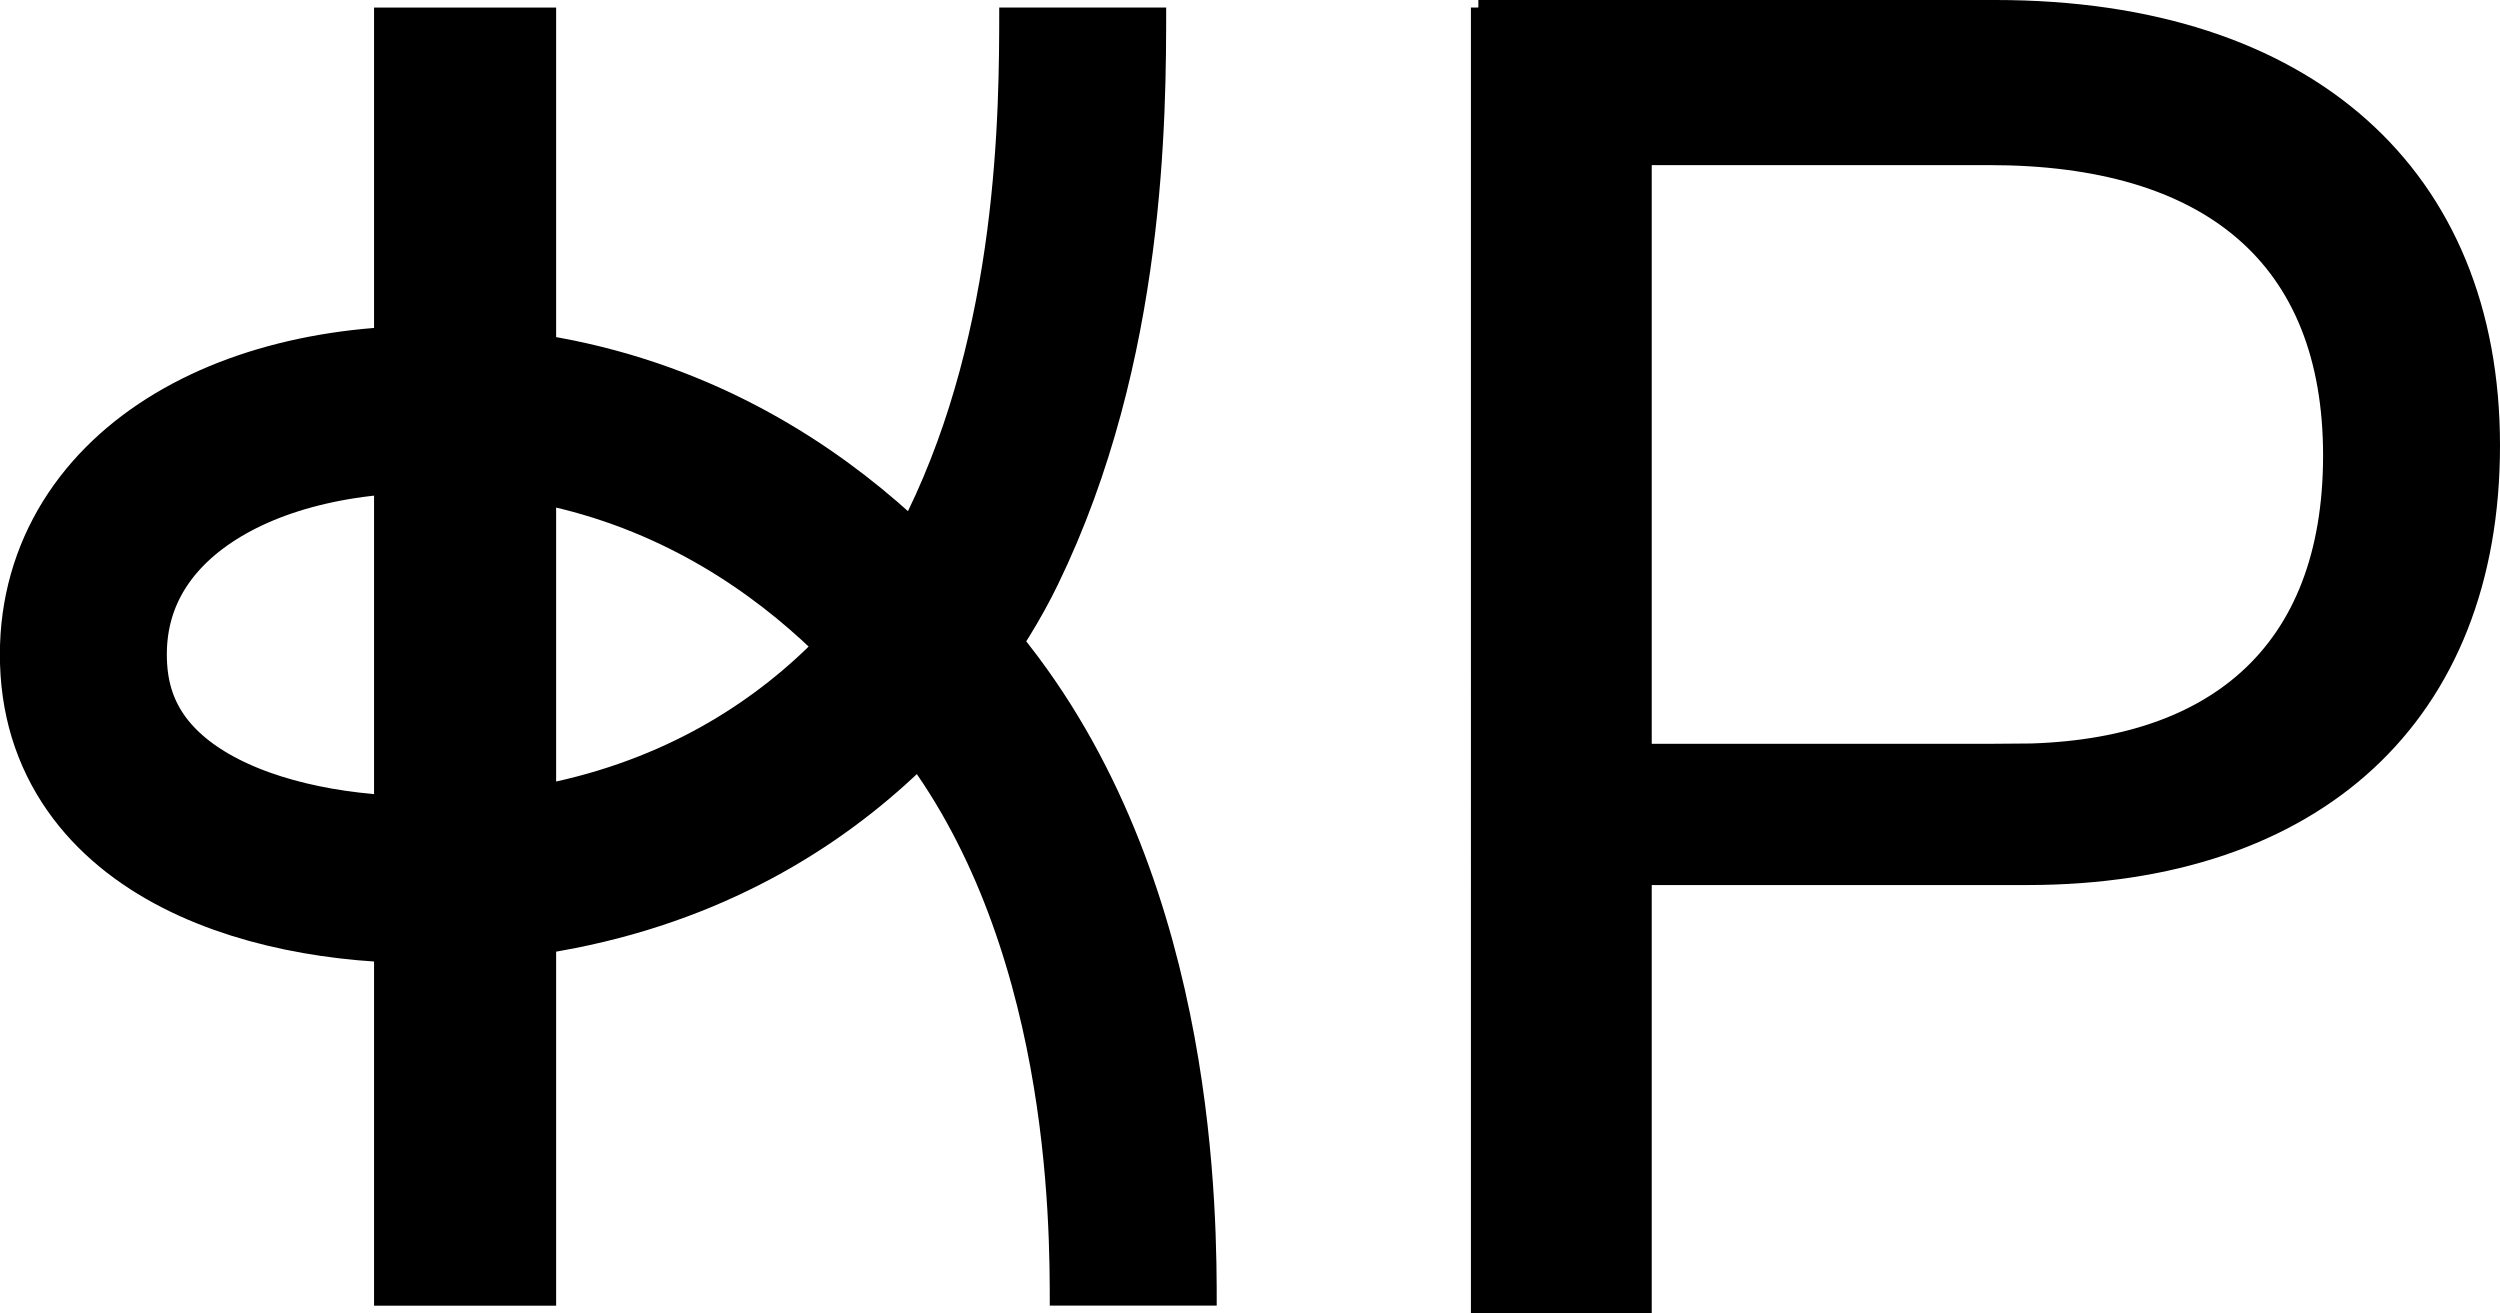 <svg viewBox="0 0 218.18 114.61" xmlns="http://www.w3.org/2000/svg" data-name="Calque 3" id="Calque_3">
  <defs>
    <style>
      .cls-1 {
        stroke-width: 1.32px;
      }

      .cls-1, .cls-2, .cls-3 {
        stroke: #000;
        stroke-miterlimit: 10;
      }

      .cls-2 {
        stroke-width: 15.89px;
      }

      .cls-2, .cls-3 {
        fill: none;
      }

      .cls-3 {
        stroke-width: 14.57px;
      }
    </style>
  </defs>
  <line y2="113.95" x2="40.59" y1=".66" x1="40.59" class="cls-2"></line>
  <path d="M129.02.66h45.11c27.37,0,43.39,14.63,43.39,38.22s-15.32,37.7-40.63,37.7h-33.4v37.36h-14.46V.66ZM175.68,65.57c17.39,0,27.72-8.61,27.72-25.82s-10.67-26-29.78-26h-30.13v51.82h32.19Z" class="cls-1"></path>
  <path d="M94.49.66c0,9.33-.05,29.33-8.72,47.18-4.63,9.54-18.05,27.2-45.45,28.83-14.75.88-32.05-3.83-33-18.2-.96-14.58,13.57-23.67,32.91-22.68,26.93,1.38,40.61,20.86,43.82,24.96,14.94,19.1,14.85,45.88,14.85,53.19" class="cls-3"></path>
</svg>